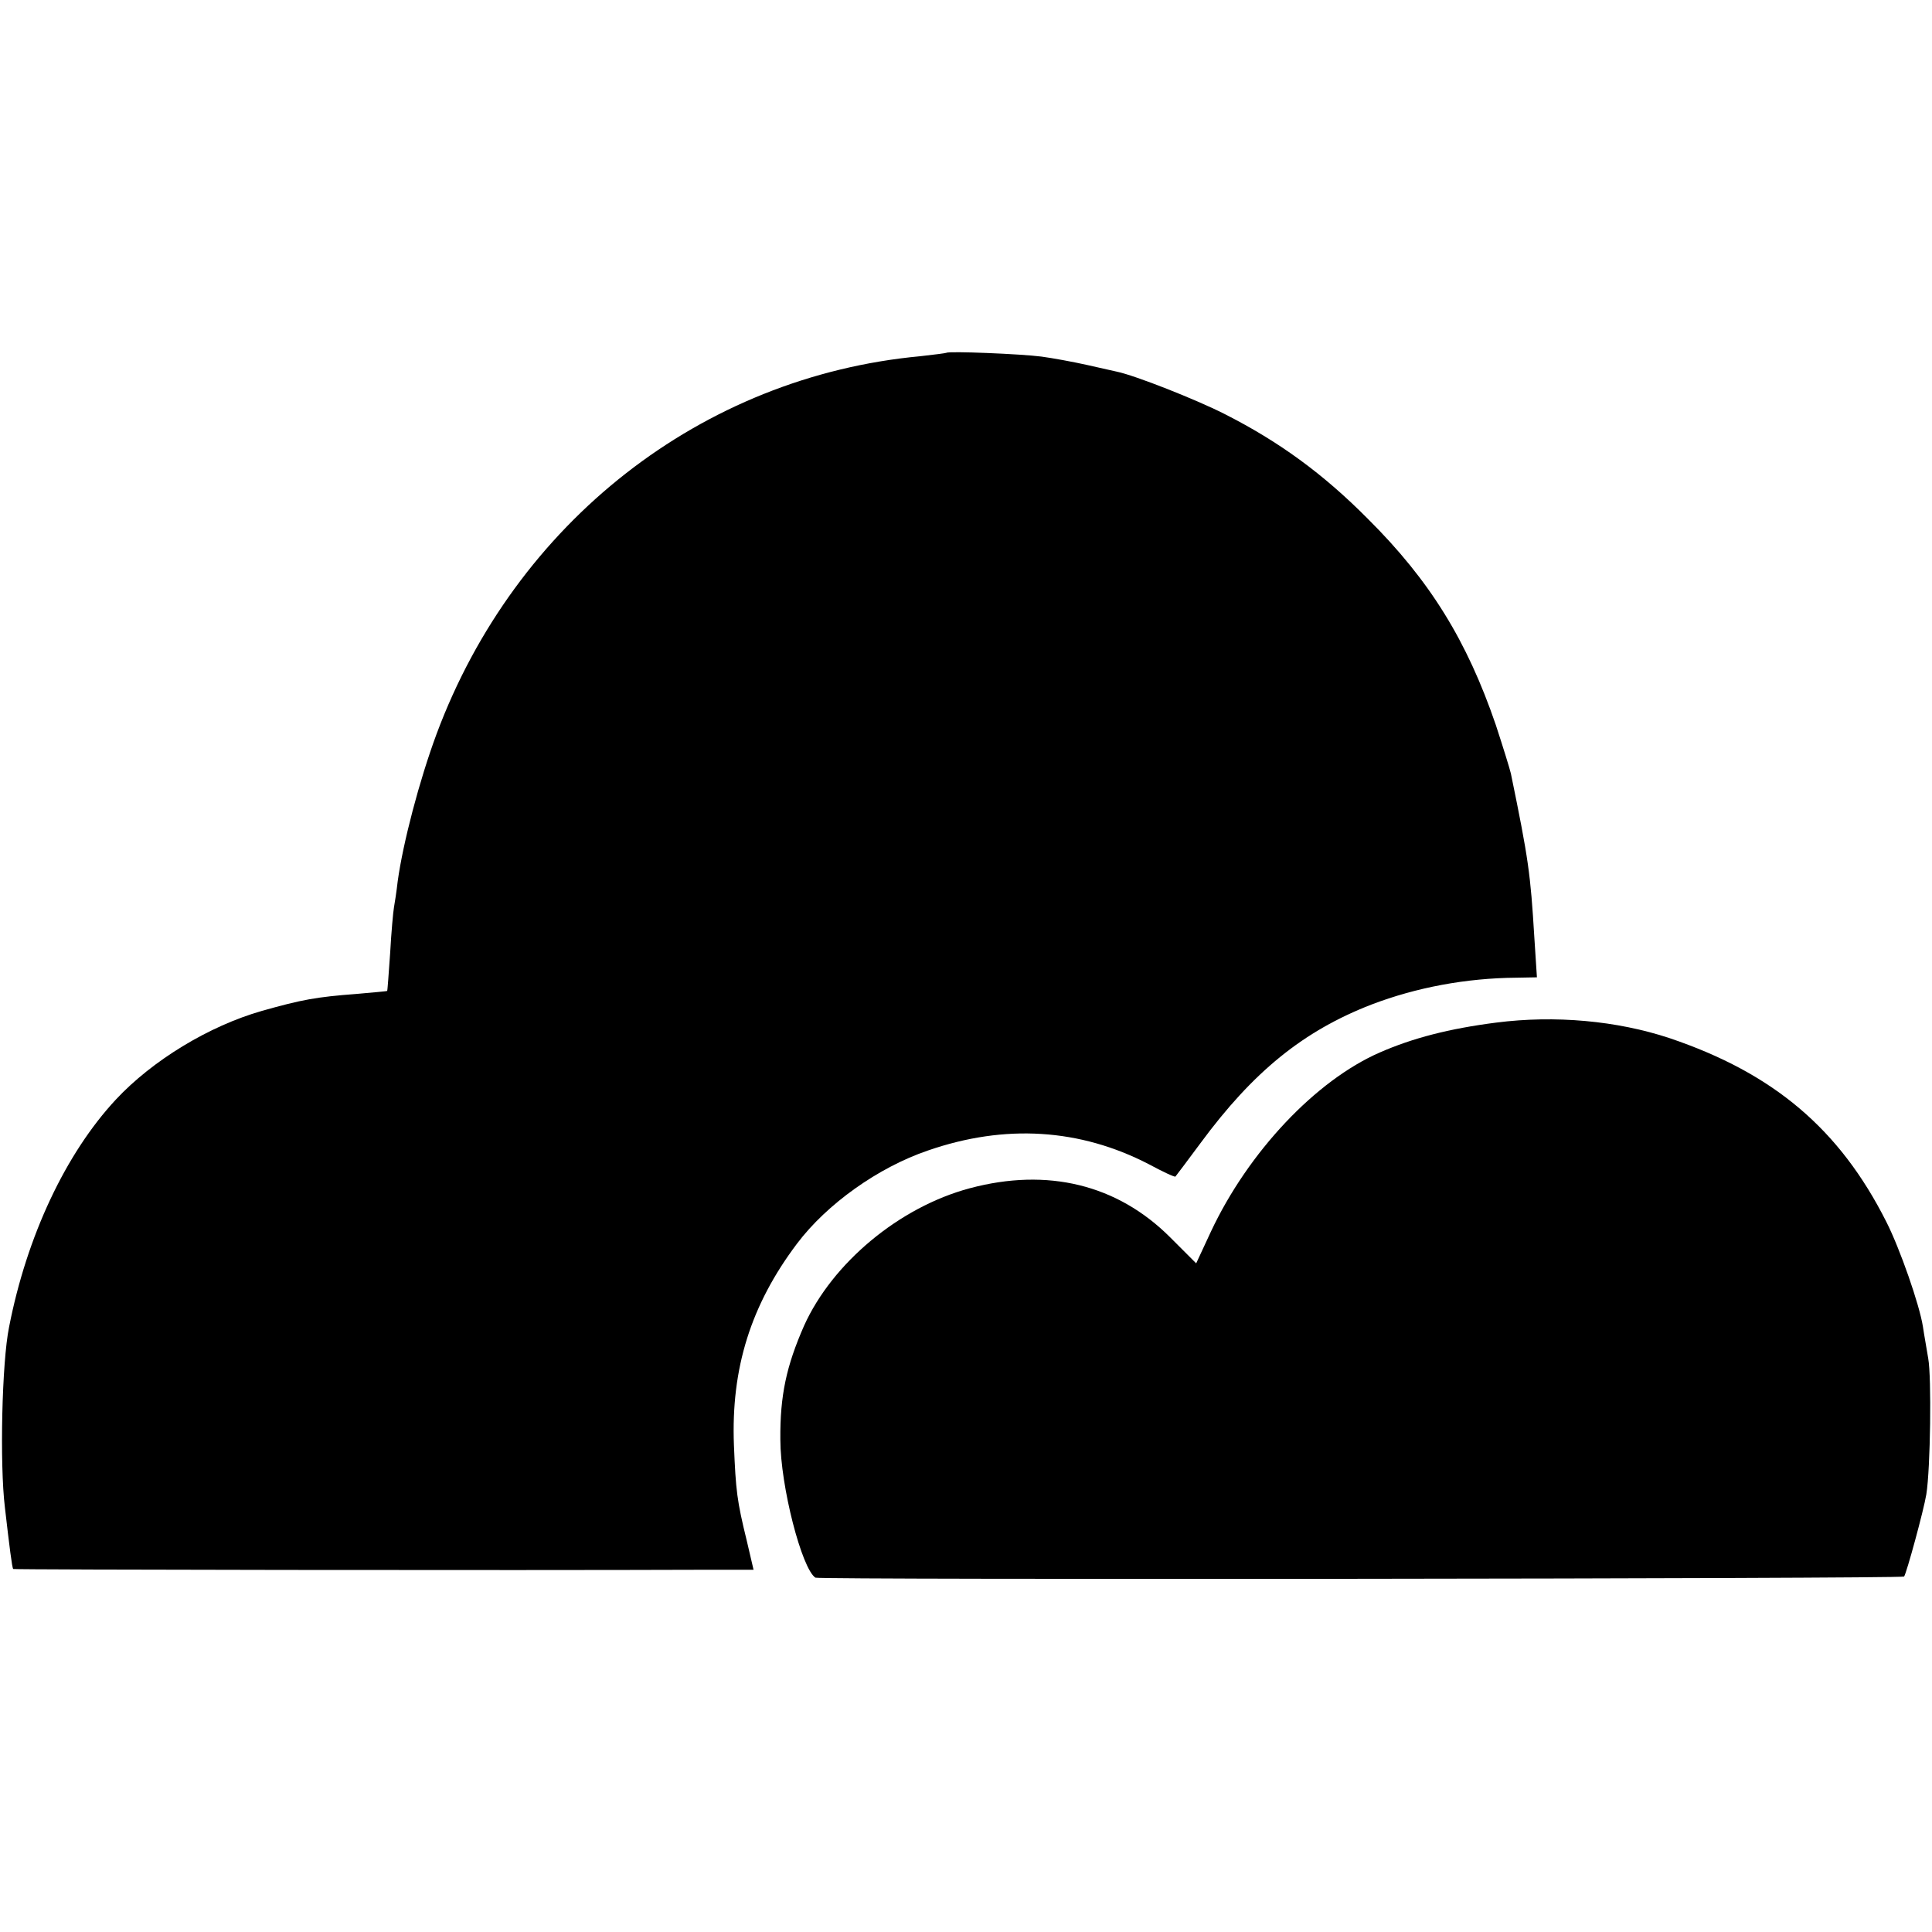 <?xml version="1.0" standalone="no"?>
<!DOCTYPE svg PUBLIC "-//W3C//DTD SVG 20010904//EN"
 "http://www.w3.org/TR/2001/REC-SVG-20010904/DTD/svg10.dtd">
<svg version="1.0" xmlns="http://www.w3.org/2000/svg"
 width="512pt" height="512pt" viewBox="0 0 512 512"
 preserveAspectRatio="xMidYMid meet">
<g transform="translate(0,512) scale(0.1,-0.1)"
fill="#000000" stroke="none">
<path d="M2508 4185 c-2 -1 -33 -5 -69 -9 -580 -54 -1073 -440 -1282 -1001
-46 -124 -89 -289 -103 -390 -3 -27 -8 -59 -10 -70 -2 -11 -7 -65 -10 -120 -4
-55 -7 -101 -8 -101 0 -1 -37 -4 -81 -8 -106 -8 -145 -15 -251 -45 -140 -40
-290 -131 -387 -235 -133 -143 -236 -362 -283 -603 -19 -93 -25 -363 -11 -478
12 -104 19 -160 22 -163 2 -2 1315 -4 1846 -2 l116 0 -18 77 c-26 106 -29 132
-34 253 -8 204 45 372 167 534 79 105 215 202 347 247 205 71 403 58 585 -36
37 -20 69 -35 71 -33 2 2 31 41 66 88 140 190 273 298 454 368 118 45 250 70
384 71 l54 1 -7 108 c-10 165 -15 204 -62 432 -3 13 -21 71 -40 129 -76 222
-174 382 -339 546 -119 120 -236 205 -380 278 -77 39 -237 102 -285 112 -8 2
-44 10 -80 18 -36 8 -90 18 -120 22 -53 7 -246 15 -252 10z"/>
<path d="M3965 2410 c-125 -16 -221 -41 -308 -79 -170 -74 -349 -264 -448
-475 l-39 -84 -69 69 c-140 140 -325 185 -531 130 -187 -50 -364 -198 -439
-364 -47 -107 -64 -185 -63 -302 0 -123 57 -343 93 -366 10 -6 2879 -3 2885 3
6 7 52 175 59 218 11 69 14 310 5 360 -4 25 -11 63 -14 84 -9 58 -61 207 -97
278 -124 246 -299 394 -575 487 -139 46 -303 61 -459 41z"/>
</g>
</svg>
